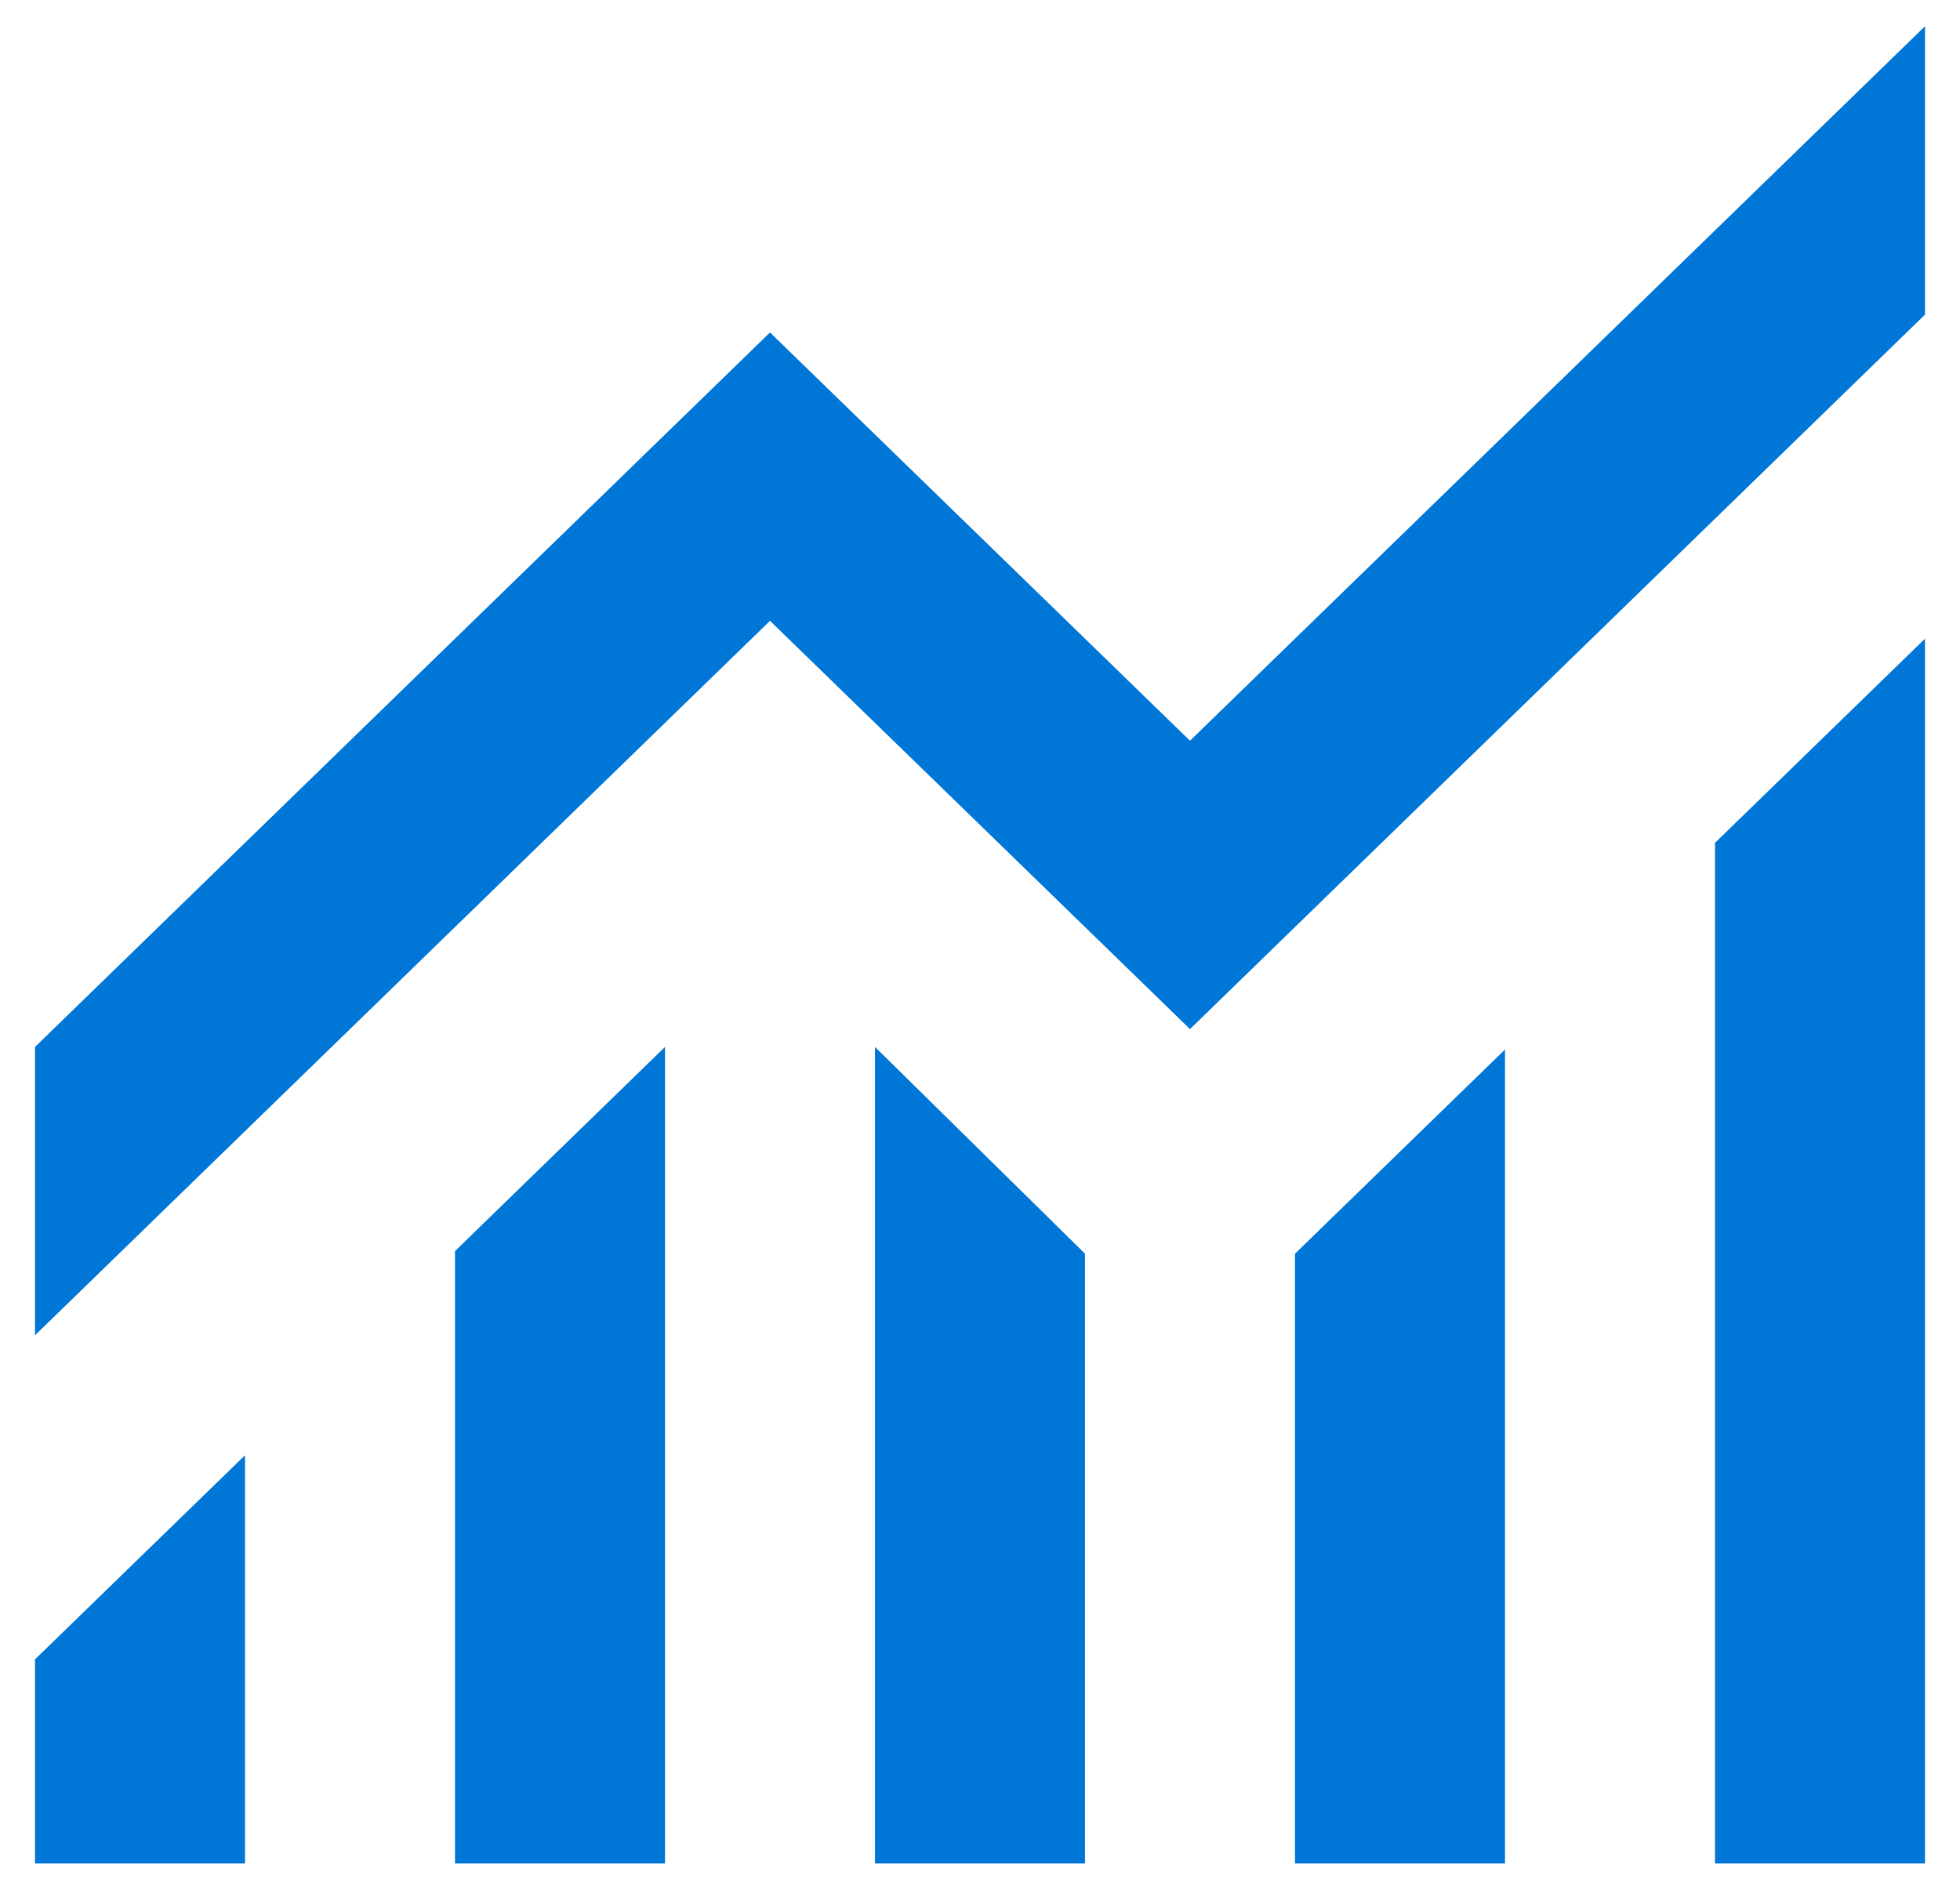 <?xml version="1.0" encoding="UTF-8"?>
<svg xmlns="http://www.w3.org/2000/svg" width="28" height="27" viewBox="0 0 28 27" fill="none">
  <path d="M0.5 26.625V23.708L3.5 20.792V26.625H0.5ZM6.5 26.625V17.875L9.5 14.958V26.625H6.5ZM12.5 26.625V14.958L15.5 17.912V26.625H12.5ZM18.5 26.625V17.912L21.5 14.995V26.625H18.5ZM24.5 26.625V12.042L27.5 9.125V26.625H24.5ZM0.5 19.078V14.958L11 4.75L17 10.583L27.5 0.375V4.495L17 14.703L11 8.87L0.5 19.078Z" fill="#0077D7"></path>
</svg>
